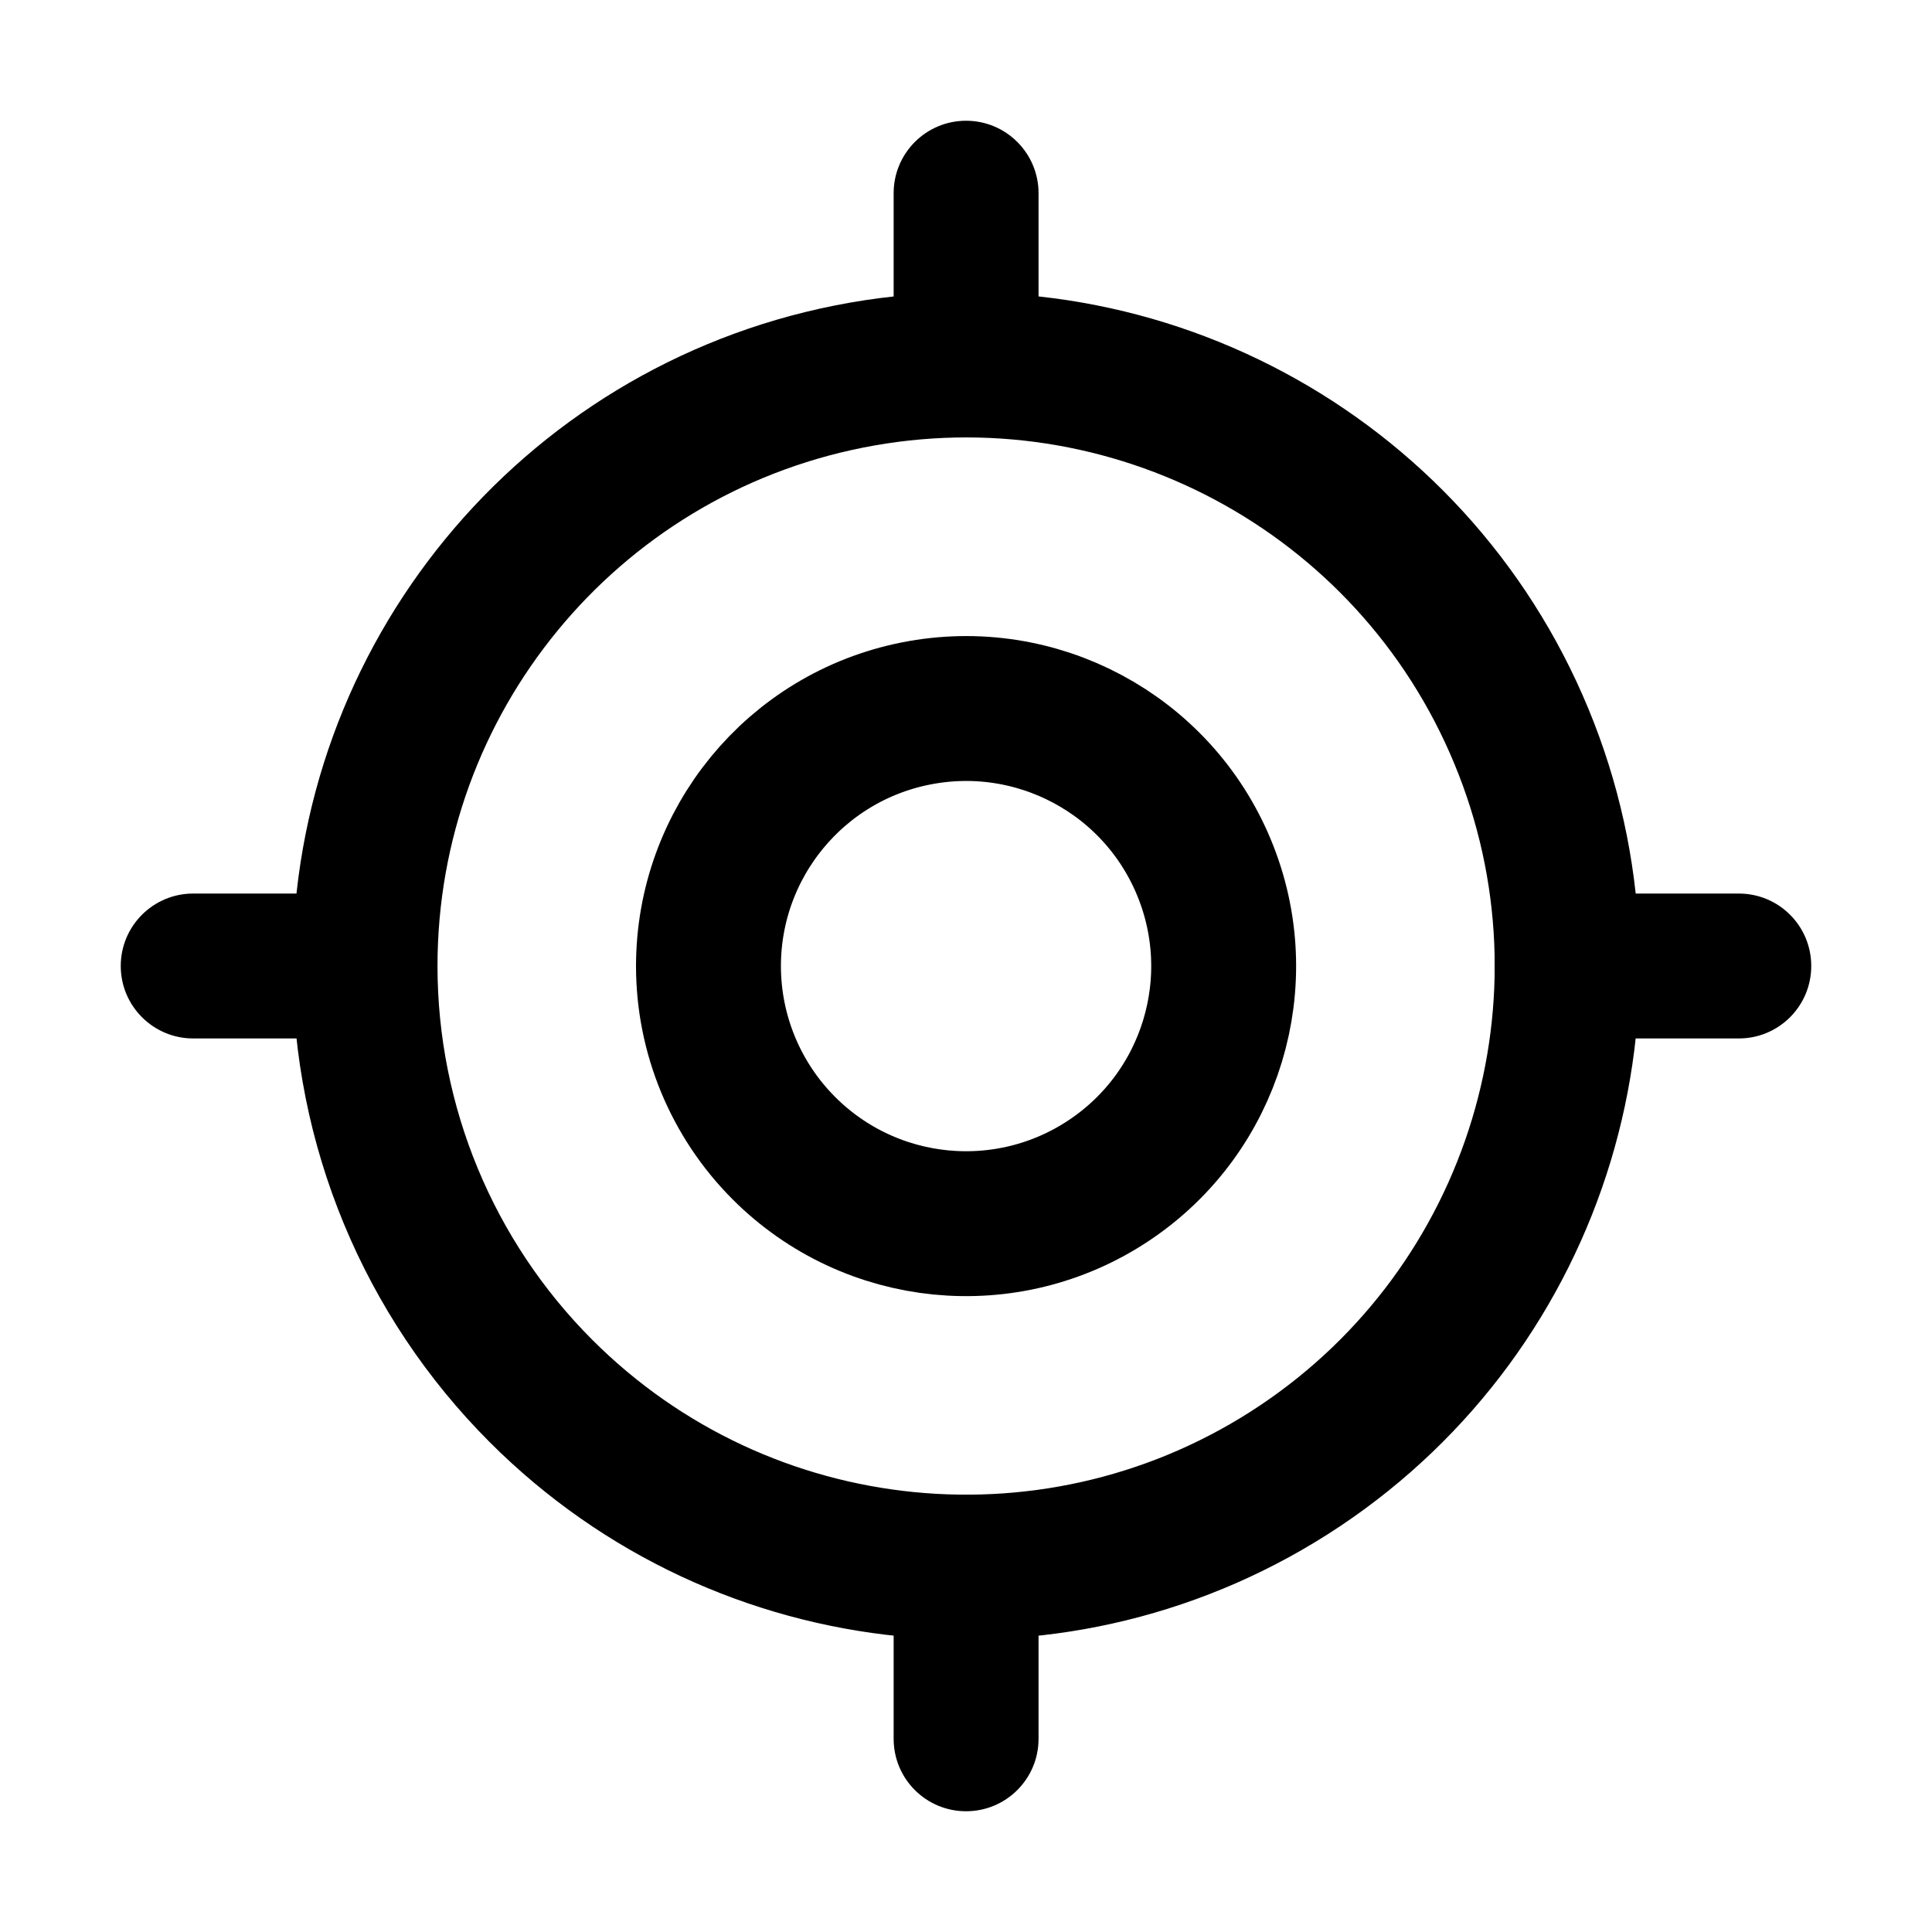 <svg width="20" height="20" viewBox="0 0 20 20" fill="none" xmlns="http://www.w3.org/2000/svg">
<path fill-rule="evenodd" clip-rule="evenodd" d="M3.779 10C3.779 7.031 5.877 4.477 8.788 3.898C11.699 3.32 14.614 4.878 15.749 7.621C16.885 10.363 15.925 13.526 13.457 15.175C10.988 16.823 7.699 16.499 5.601 14.4C4.434 13.233 3.779 11.65 3.779 10V10Z" stroke="black" stroke-width="1.5" stroke-linecap="round" stroke-linejoin="round"/>
<path fill-rule="evenodd" clip-rule="evenodd" d="M7.334 10C7.335 8.728 8.234 7.633 9.481 7.386C10.729 7.138 11.978 7.806 12.464 8.981C12.951 10.156 12.54 11.512 11.482 12.218C10.424 12.925 9.014 12.786 8.115 11.886C7.615 11.386 7.334 10.707 7.334 10V10Z" stroke="black" stroke-width="1.5" stroke-linecap="round" stroke-linejoin="round"/>
<path d="M16.222 9.25C15.808 9.25 15.472 9.585 15.472 10C15.472 10.414 15.808 10.75 16.222 10.75V9.25ZM18 10.75C18.415 10.75 18.75 10.414 18.75 10C18.75 9.585 18.415 9.25 18 9.25V10.75ZM2 9.25C1.586 9.25 1.25 9.585 1.25 10C1.25 10.414 1.586 10.75 2 10.75V9.25ZM3.778 10.75C4.193 10.75 4.528 10.414 4.528 10C4.528 9.585 4.193 9.25 3.778 9.25V10.75ZM9.251 3.778C9.251 4.192 9.586 4.528 10.001 4.528C10.415 4.528 10.751 4.192 10.751 3.778H9.251ZM10.751 2C10.751 1.586 10.415 1.25 10.001 1.25C9.586 1.25 9.251 1.586 9.251 2H10.751ZM9.251 18C9.251 18.415 9.586 18.75 10.001 18.75C10.415 18.75 10.751 18.415 10.751 18H9.251ZM10.751 16.222C10.751 15.808 10.415 15.472 10.001 15.472C9.586 15.472 9.251 15.808 9.251 16.222H10.751ZM16.222 10.75H18V9.25H16.222V10.75ZM2 10.75H3.778V9.25H2V10.75ZM10.751 3.778V2H9.251V3.778H10.751ZM10.751 18V16.222H9.251V18H10.751Z" fill="black"/>
</svg>
